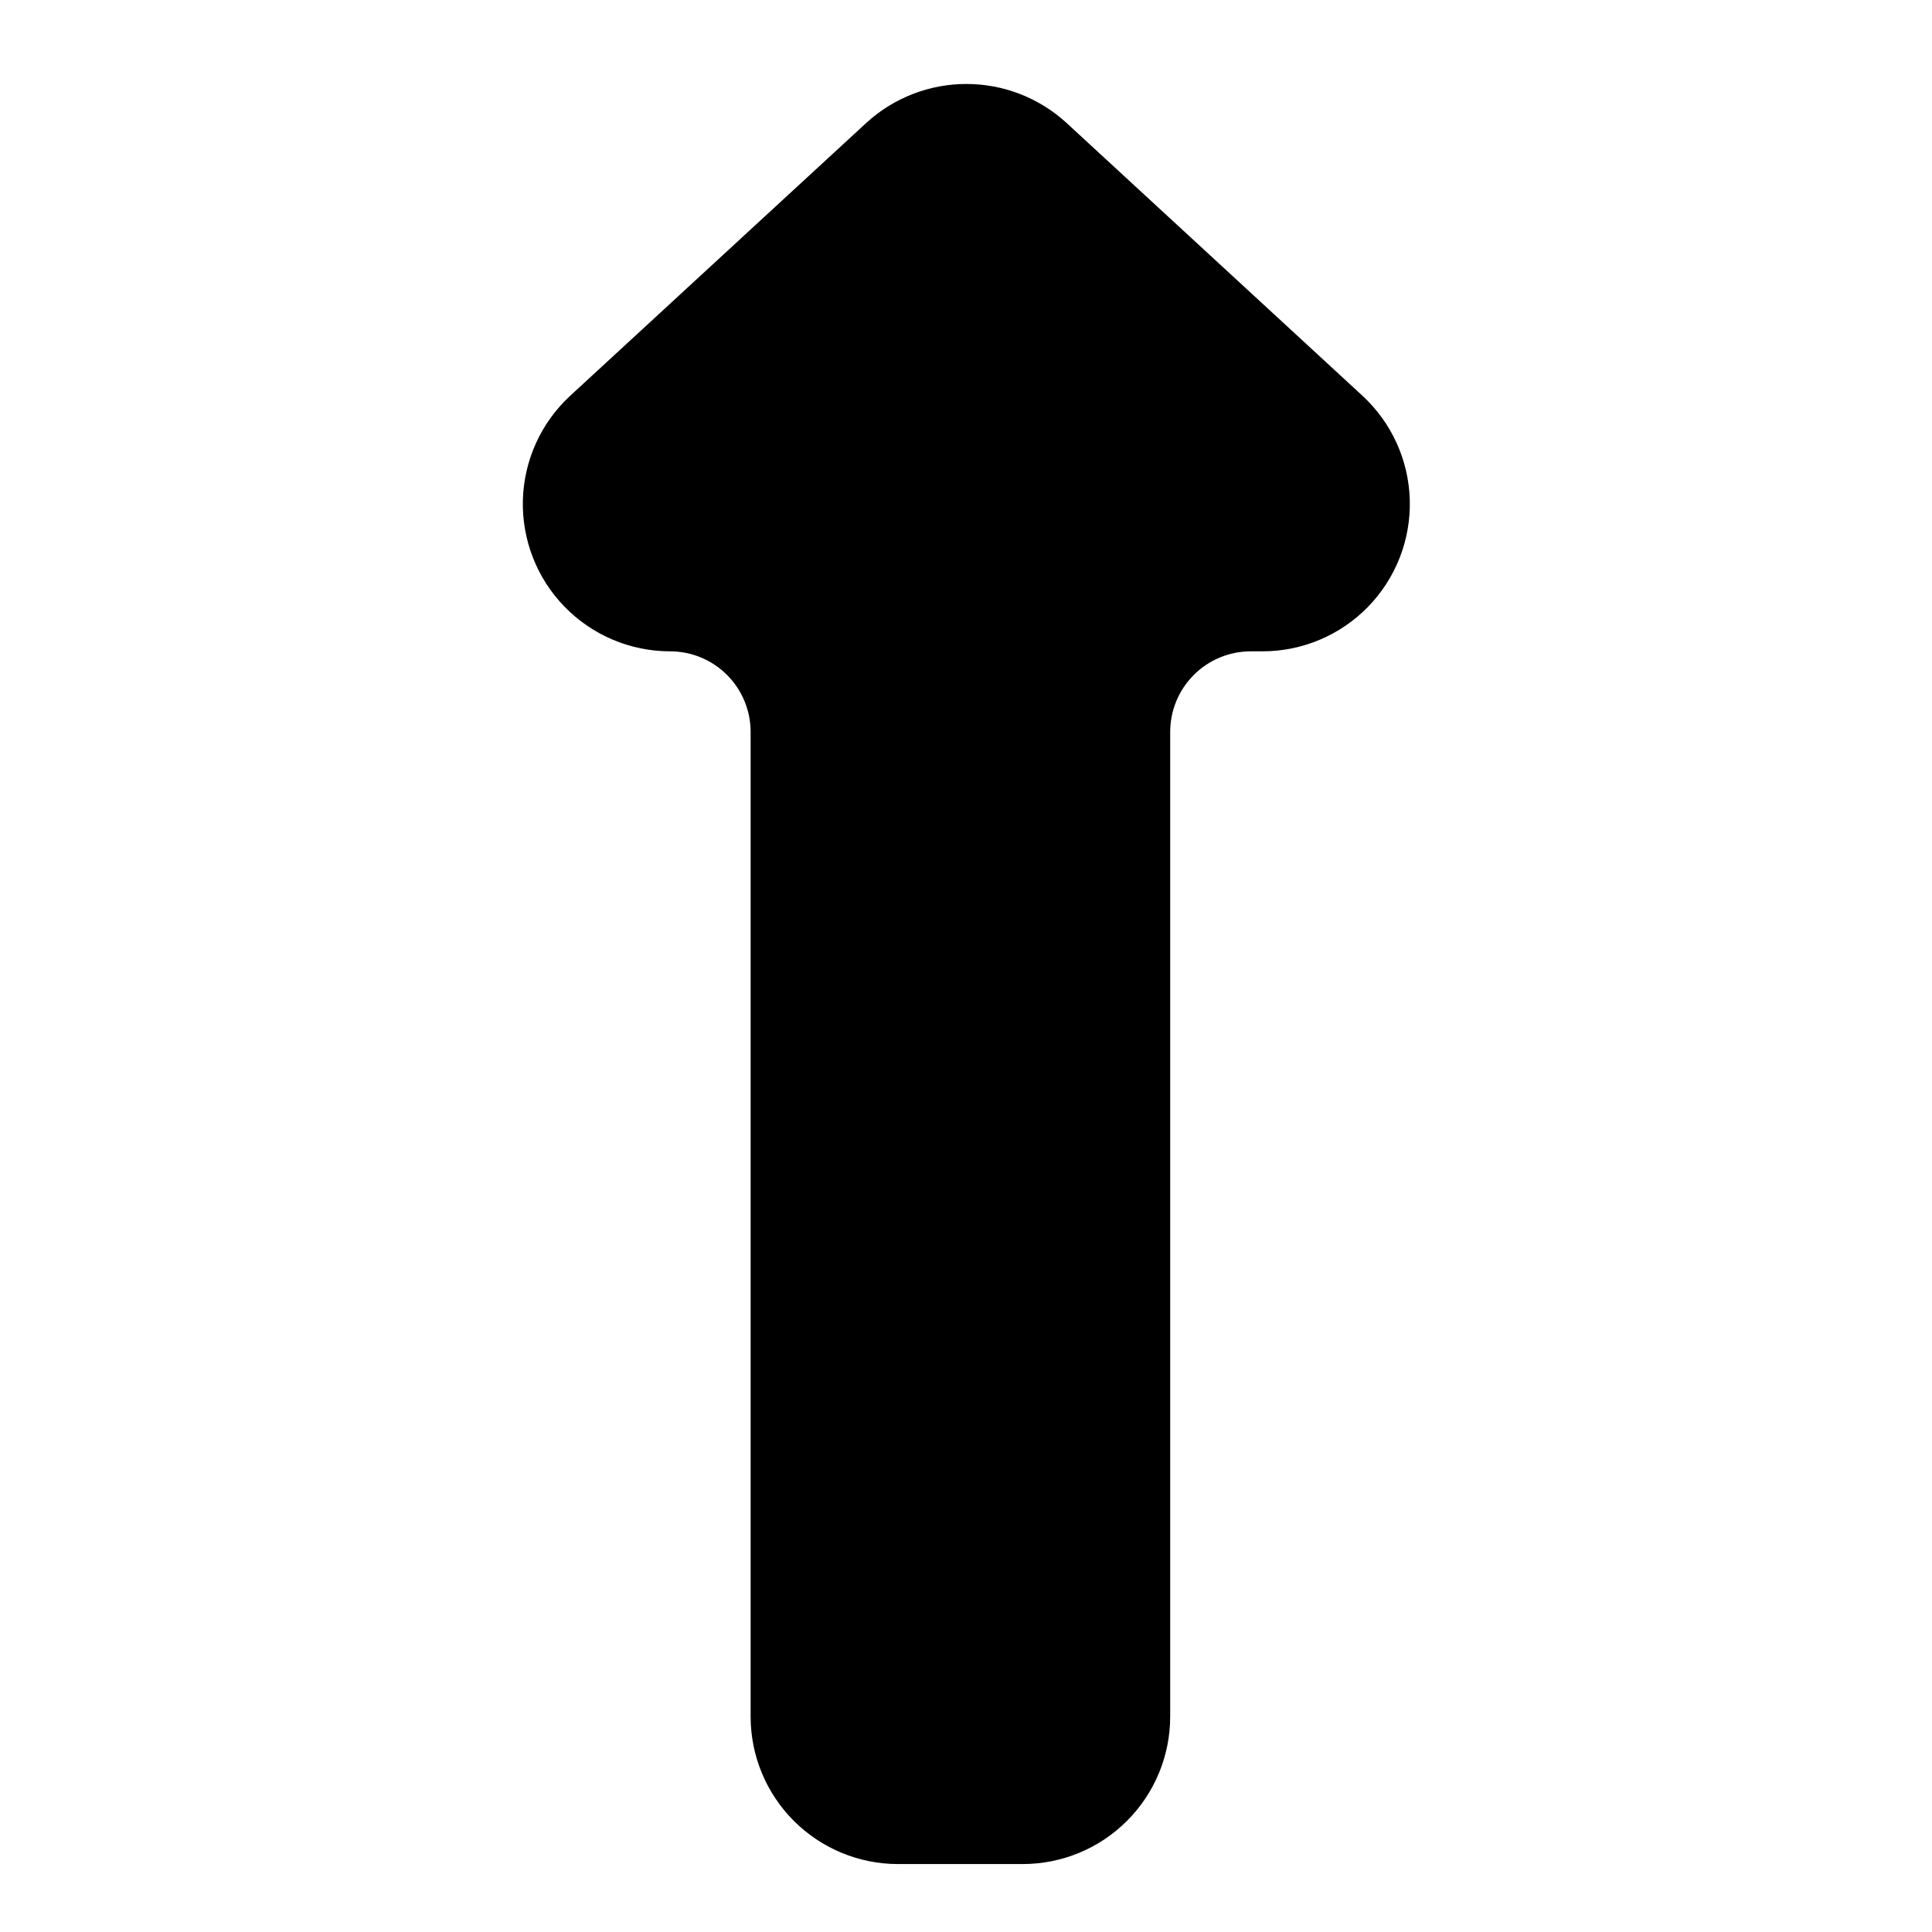 <?xml version="1.0" encoding="UTF-8"?>
<!-- Uploaded to: ICON Repo, www.svgrepo.com, Generator: ICON Repo Mixer Tools -->
<svg fill="#000000" width="800px" height="800px" version="1.1" viewBox="144 144 512 512" xmlns="http://www.w3.org/2000/svg">
 <path d="m321.59 316.61c5.656 0.004 11.078 2.254 15.078 6.254s6.25 9.422 6.254 15.078v261.01c0.012 10.352 4.129 20.277 11.449 27.598 7.32 7.32 17.246 11.438 27.598 11.445h33.094-0.004c10.355-0.008 20.281-4.121 27.605-11.441 7.32-7.32 11.441-17.25 11.449-27.602v-261.01c0.008-5.656 2.258-11.078 6.254-15.078 4-4 9.426-6.25 15.082-6.254h3.141-0.004c10.539-0.004 20.625-4.266 27.977-11.816 7.348-7.551 11.332-17.754 11.047-28.285-0.285-10.535-4.816-20.504-12.562-27.648l-78.484-72.355c-7.234-6.598-16.668-10.254-26.461-10.254-9.789 0-19.227 3.656-26.457 10.254l-78.516 72.355c-7.746 7.144-12.277 17.113-12.562 27.648-0.285 10.531 3.699 20.734 11.051 28.285 7.348 7.551 17.434 11.812 27.973 11.816z"/>
</svg>